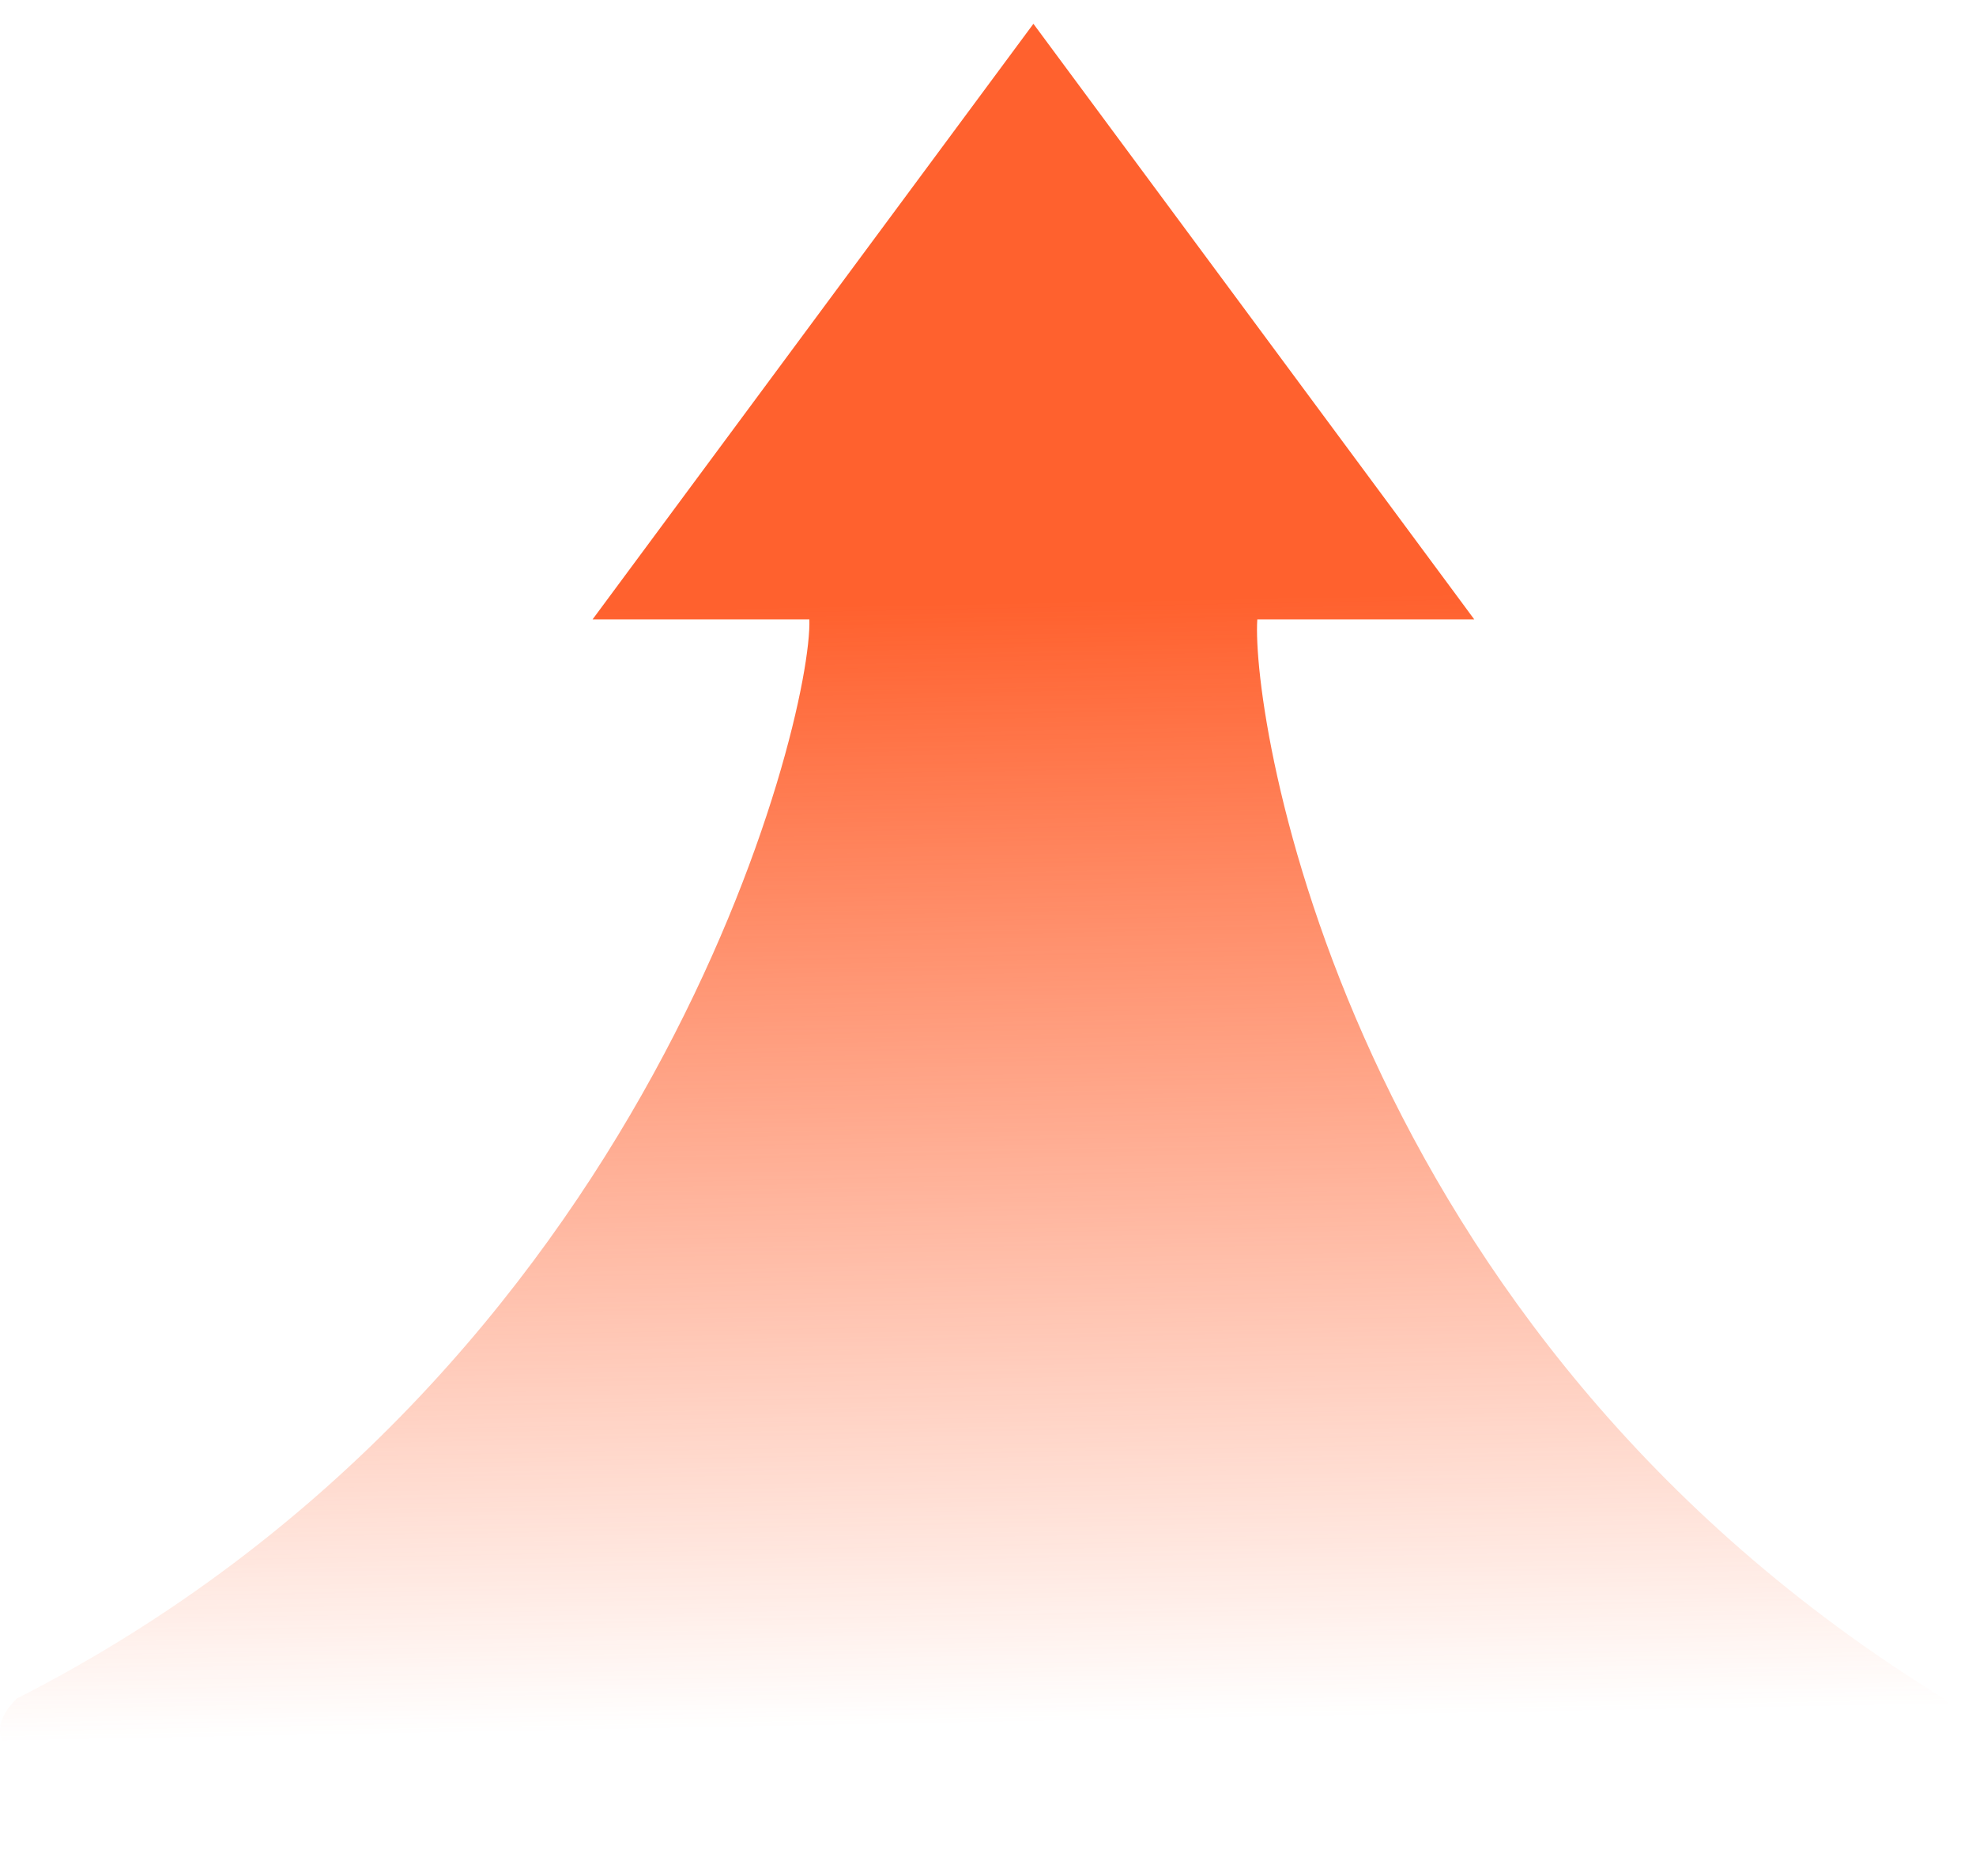 <svg width="59" height="56" viewBox="0 0 59 56" fill="none" xmlns="http://www.w3.org/2000/svg">
<path fill-rule="evenodd" clip-rule="evenodd" d="M24.166 18.489H17.694L30.856 0.71L44.018 18.489H37.541C37.347 21.383 40.112 39.684 58.041 50.706C65.188 57.765 -6.646 57.765 0.501 50.706C19.514 41.027 24.27 21.436 24.166 18.489Z" fill="url(#paint0_linear_341_498)"/>
<defs>
<linearGradient id="paint0_linear_341_498" x1="54.042" y1="51" x2="52.991" y2="-4.161" gradientUnits="userSpaceOnUse">
<stop stop-color="#FF612E" stop-opacity="0"/>
<stop offset="0.607" stop-color="#FF612E"/>
</linearGradient>
</defs>
</svg>
